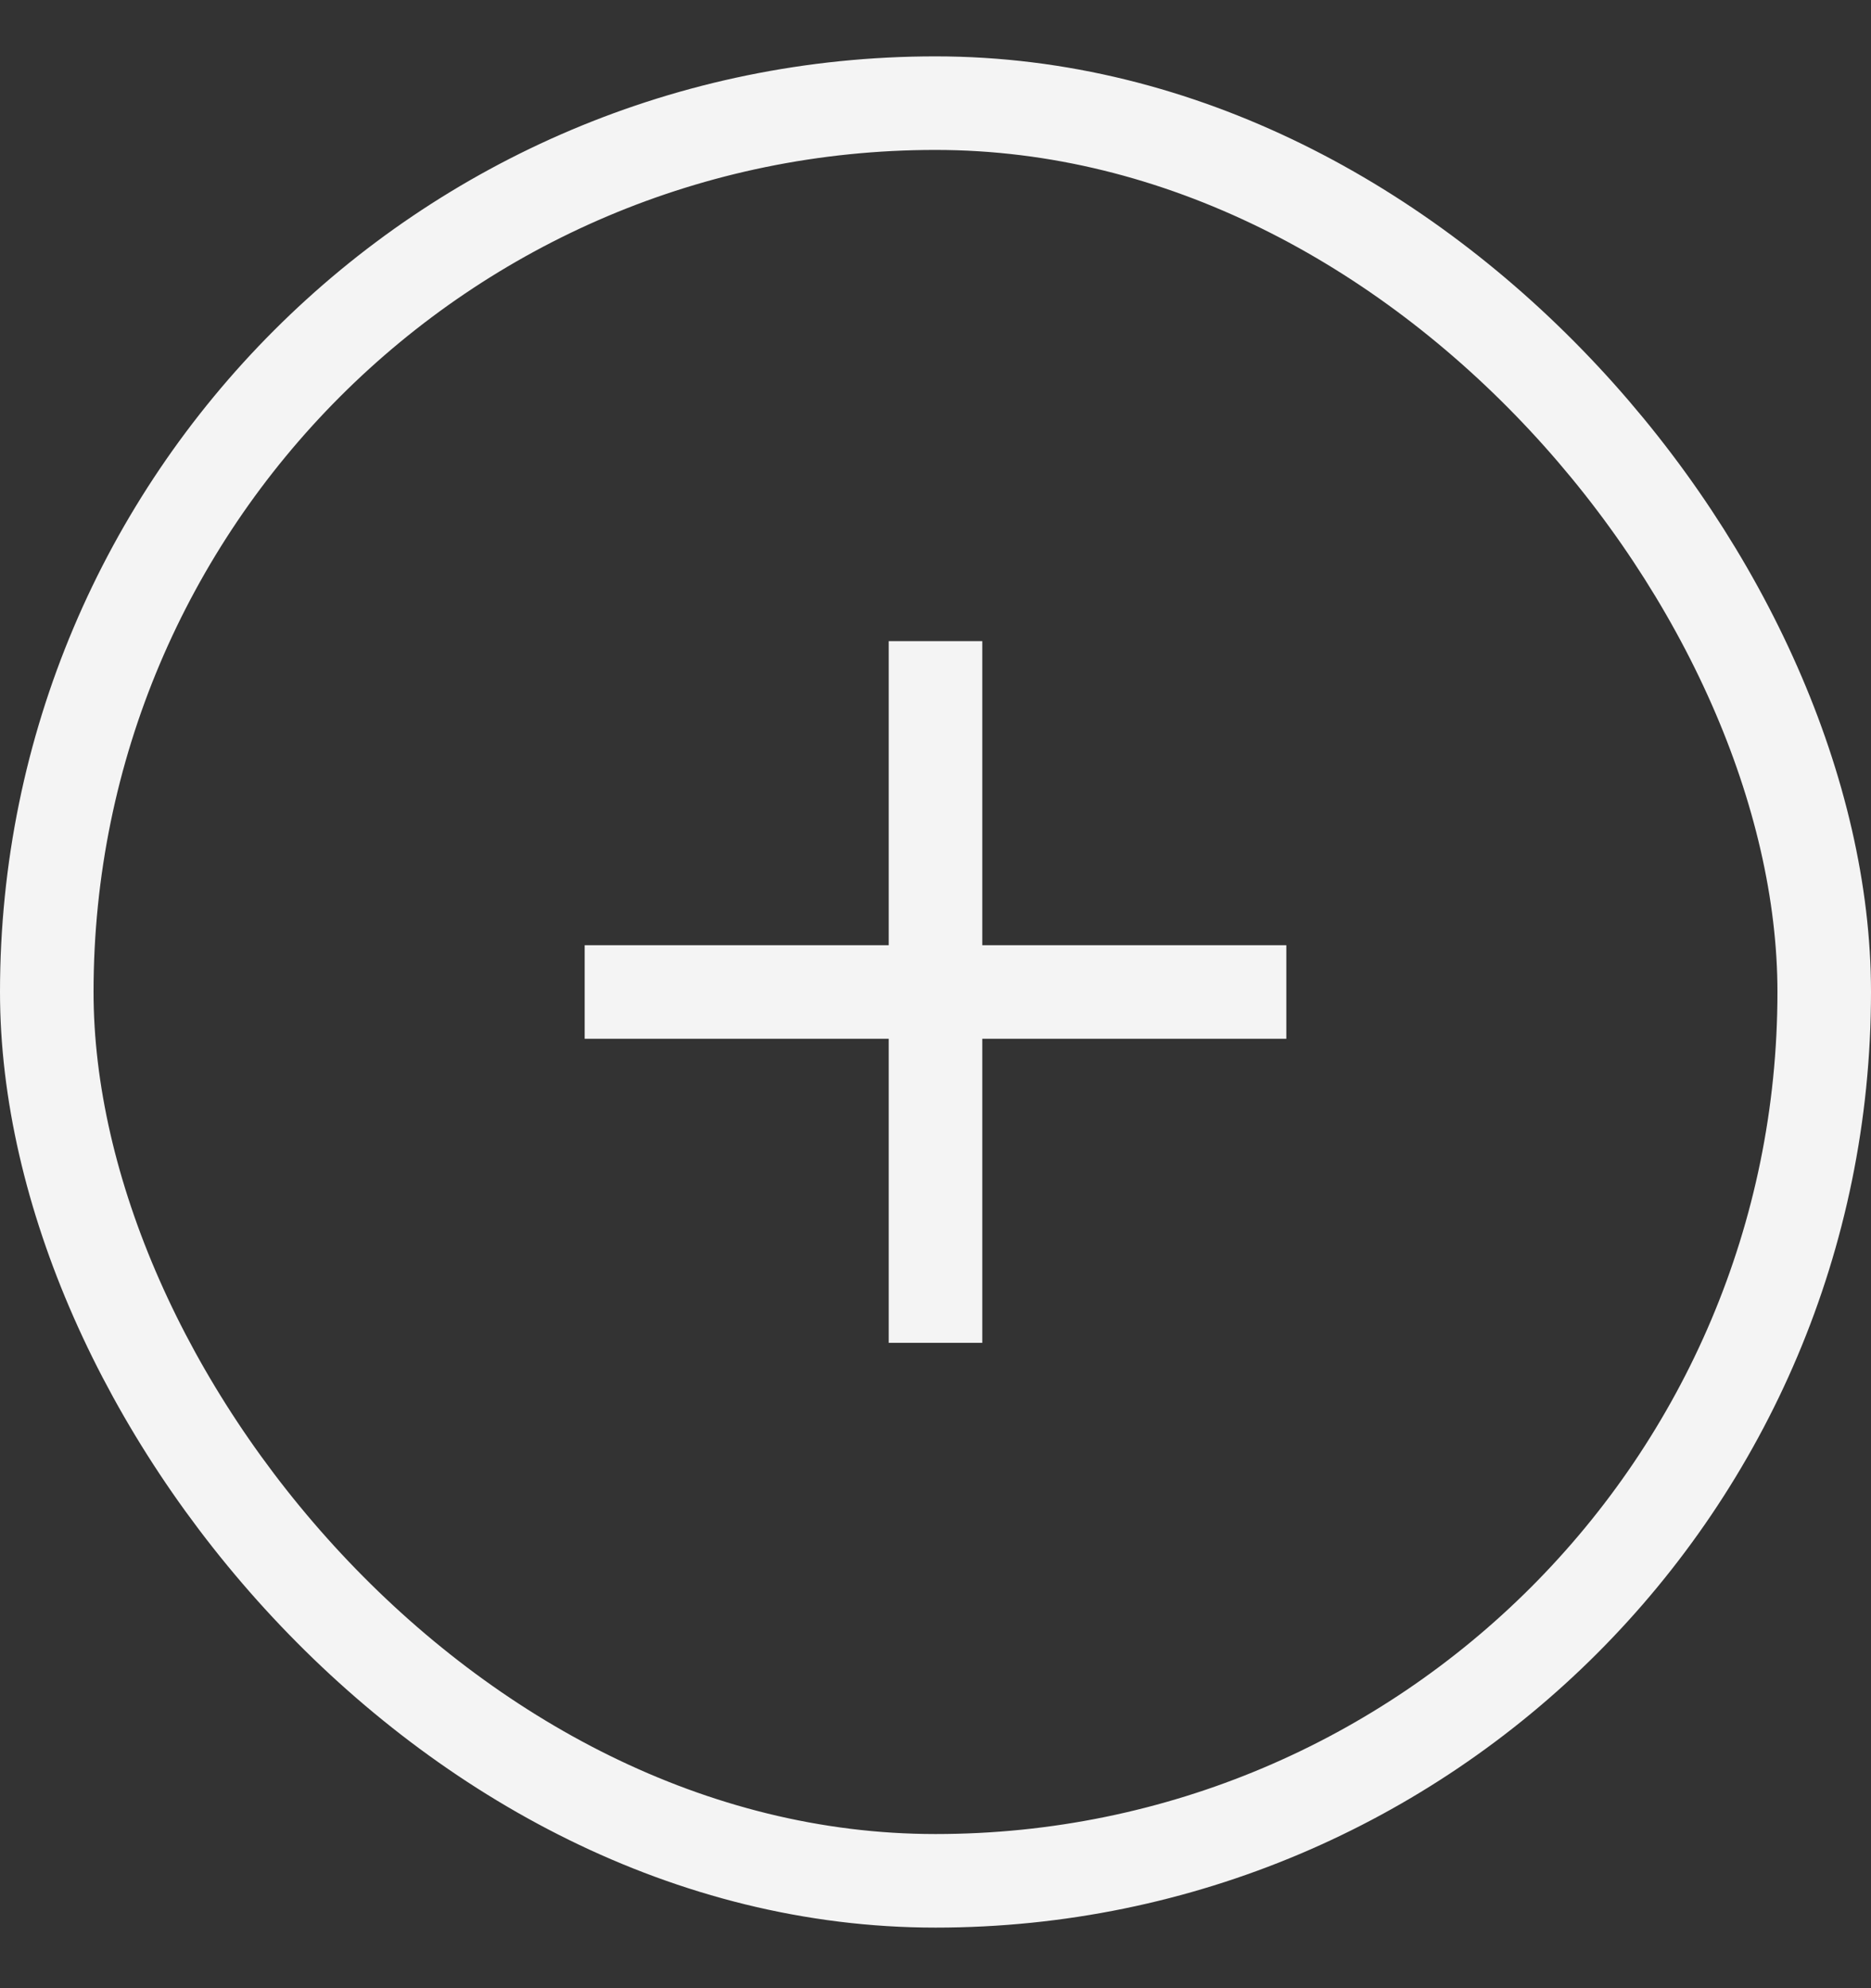 <?xml version="1.0" encoding="UTF-8"?> <svg xmlns="http://www.w3.org/2000/svg" viewBox="0 0 16 17" fill="none"><rect x="0" y="0" width="16" height="17" fill="#333333" stroke="none"/><rect x="0.4" y="0.882" width="15.2" height="15.2" rx="7.6" stroke="#F4F4F4" stroke-width="0.8"></rect><path d="M8 5.482V11.482" stroke="#F4F4F4" stroke-width="0.8"></path><path d="M5 8.482H11" stroke="#F4F4F4" stroke-width="0.8"></path></svg> 